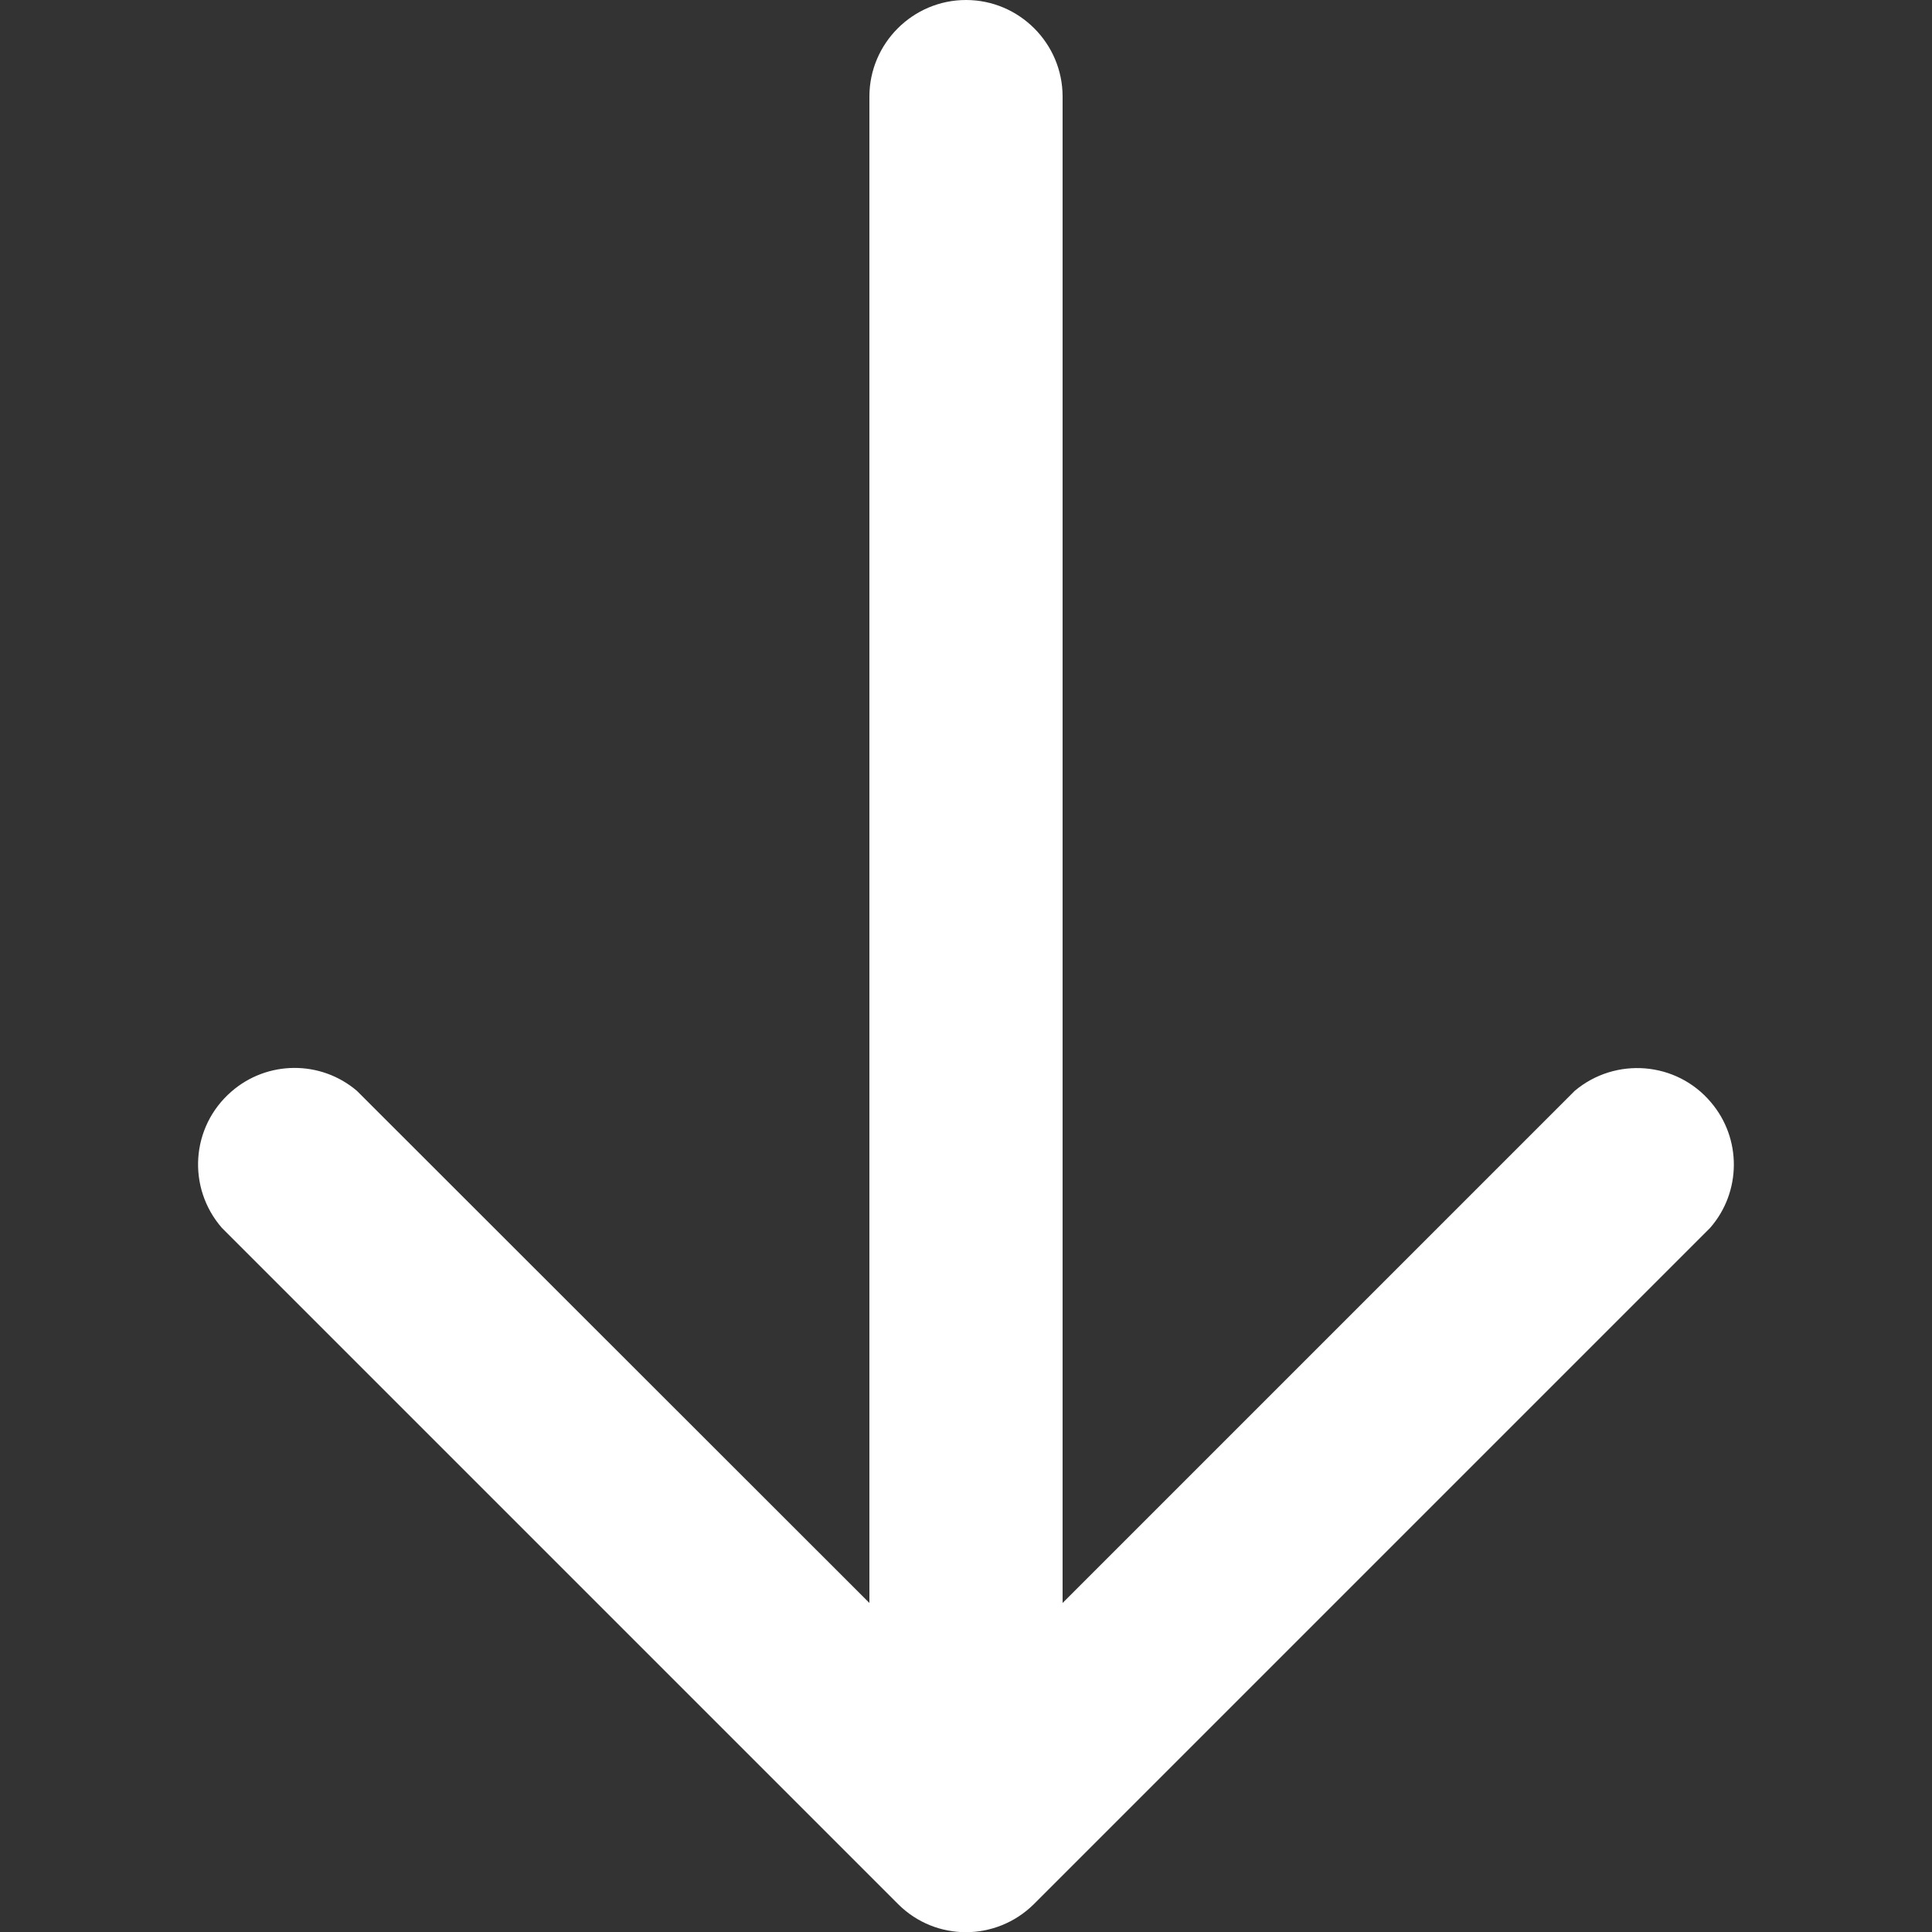 
<!-- Generator: Adobe Illustrator 24.1.1, SVG Export Plug-In . SVG Version: 6.00 Build 0)  -->
<svg version="1.1" id="Layer_1" xmlns="http://www.w3.org/2000/svg" xmlns:xlink="http://www.w3.org/1999/xlink" x="0px" y="0px"
	 viewBox="0 0 512 512" style="enable-background:new 0 0 512 512;fill:#ffffff" xml:space="preserve">
<rect x="0" y="0" width="512" height="512" fill="#333333" stroke="none"/>
<g>
	<path d="M230.4,424.8V25.6C230.4,11.5,241.9,0,256,0c14.1,0,25.6,11.5,25.6,25.6v399.2l135.7-135.7c10.8-9.1,27-7.8,36.1,3
		c8.2,9.6,8.1,23.8-0.2,33.3L273.9,504.7c-10,9.8-25.9,9.8-35.8,0L58.8,325.4c-9.3-10.7-8.2-26.8,2.5-36.1
		c9.5-8.3,23.7-8.4,33.3-0.2L230.4,424.8z" fill="#ffffff"/>
</g>
</svg>